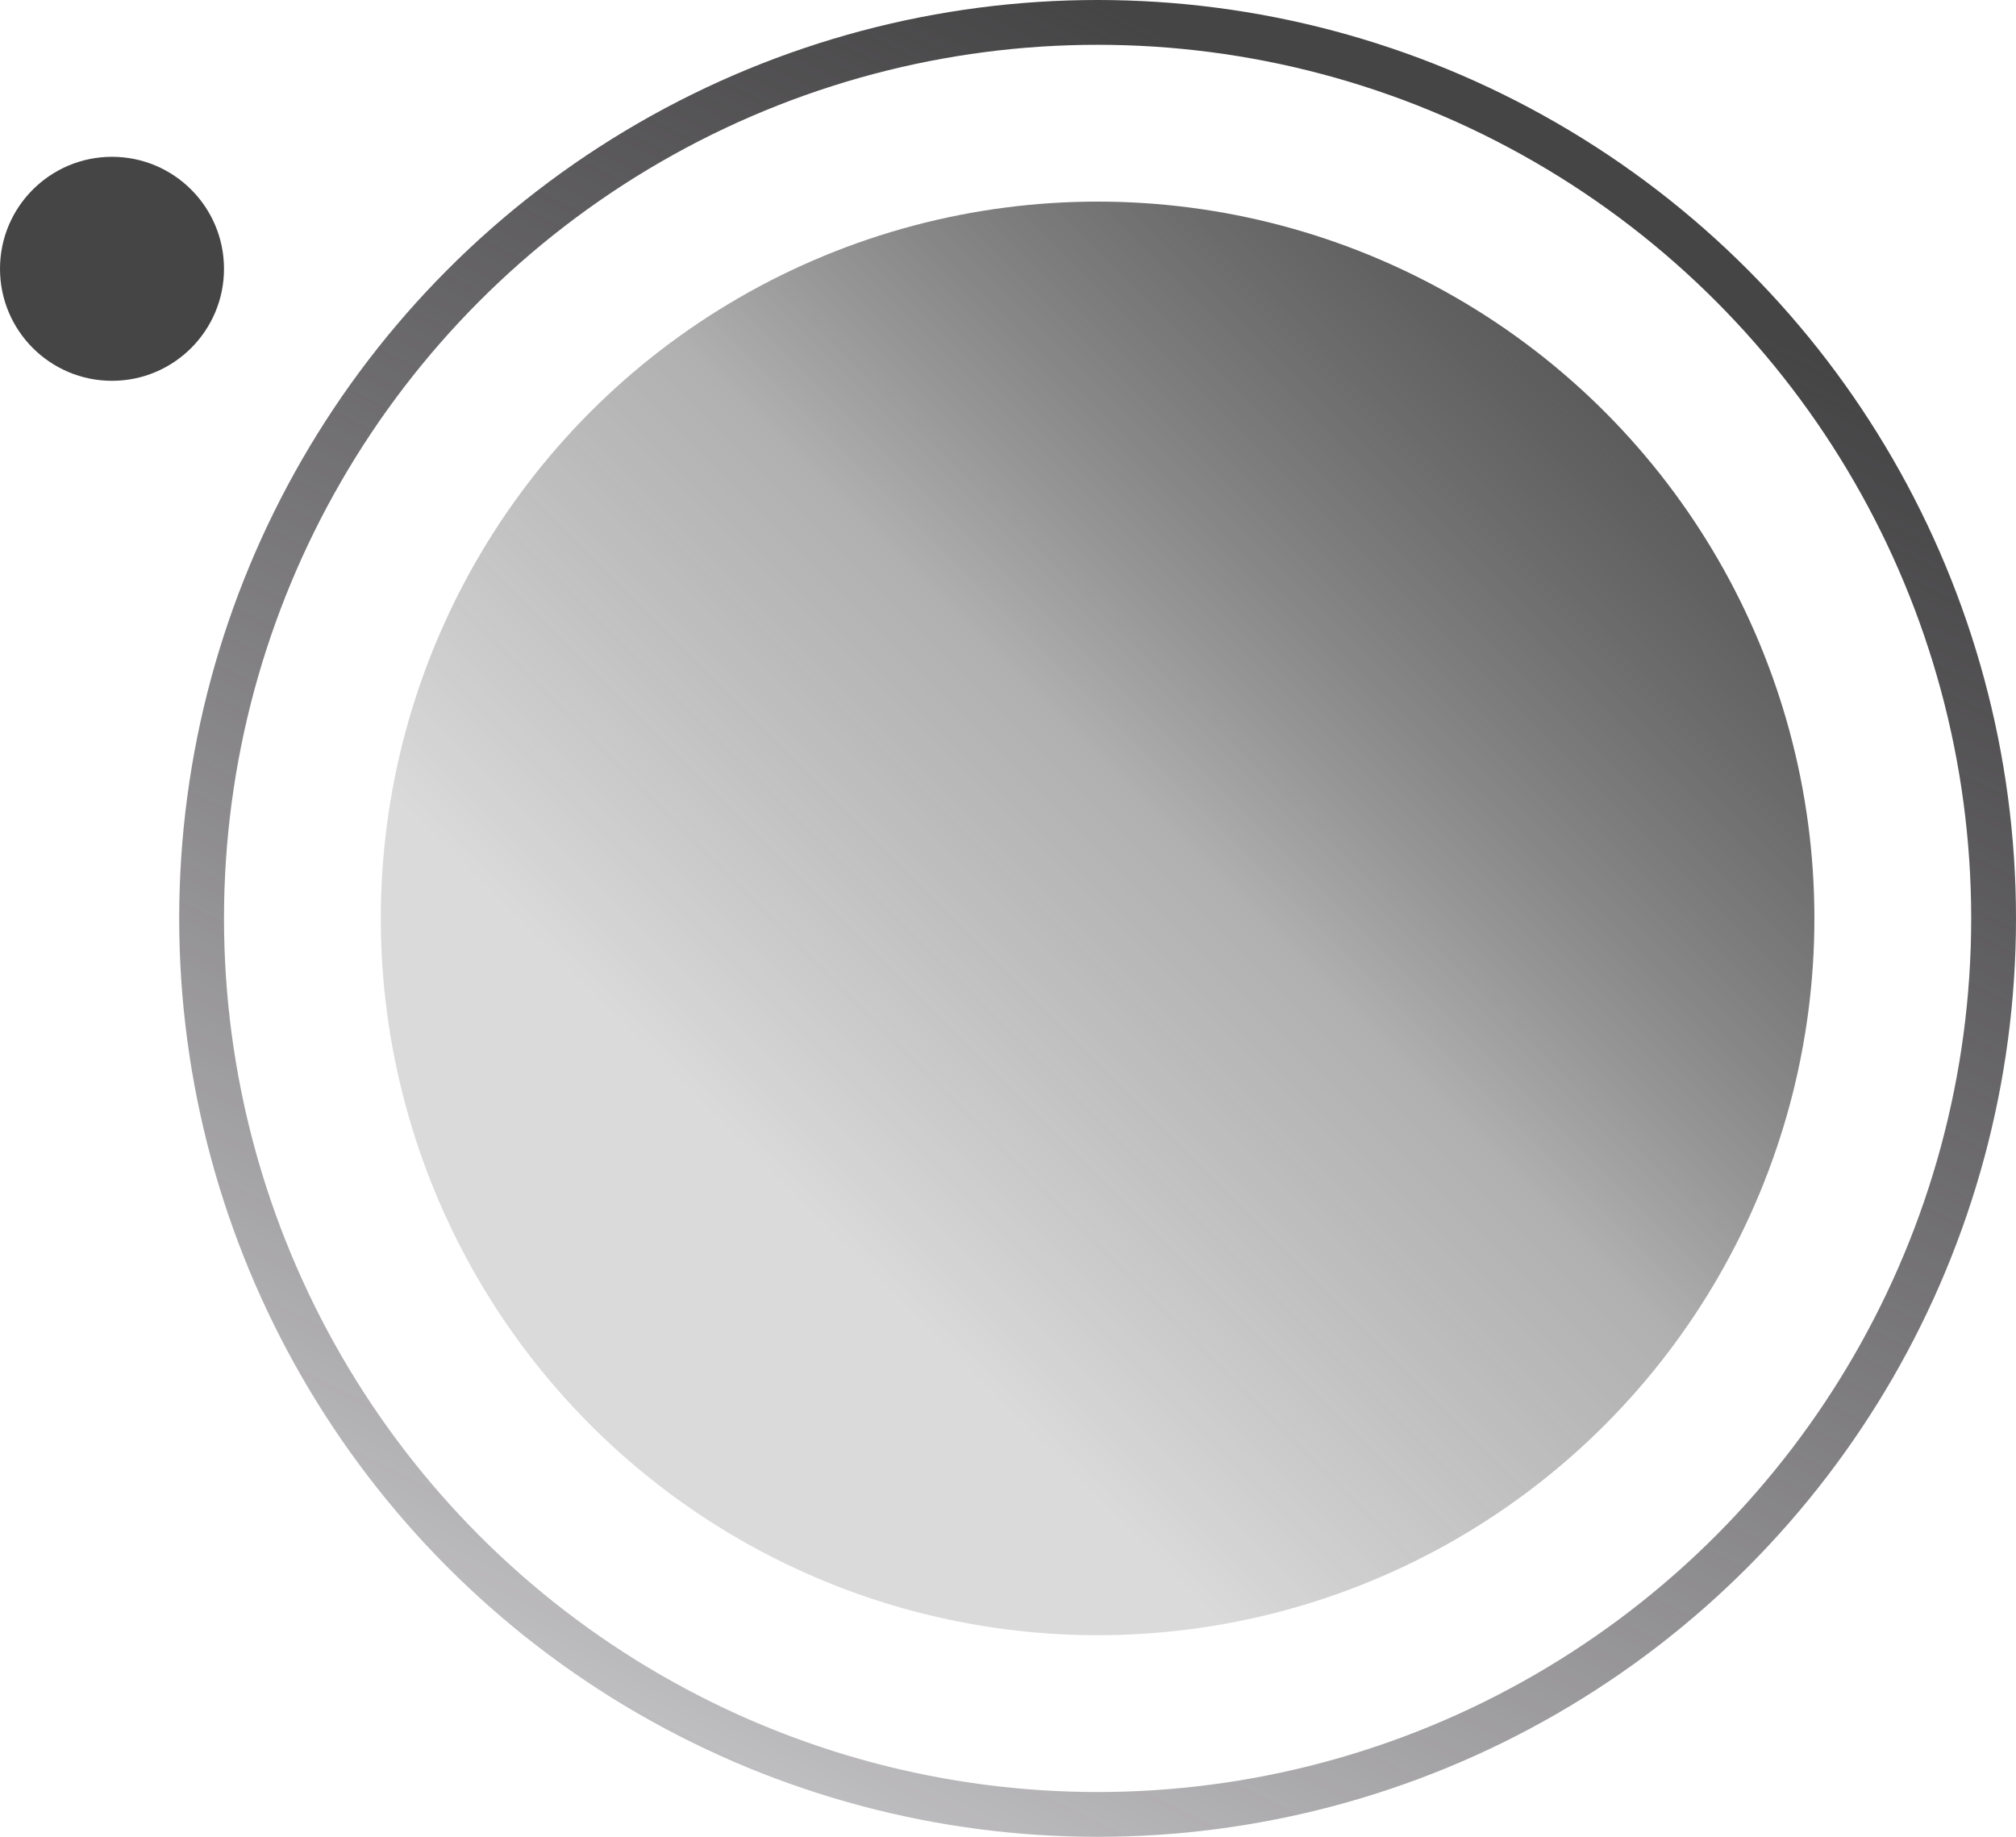 <svg width="90" height="82" viewBox="0 0 90 82" fill="none" xmlns="http://www.w3.org/2000/svg">
<circle cx="49" cy="41" r="40" stroke="url(#paint0_linear_1237_81)" stroke-width="2"/>
<circle cx="49" cy="41" r="32" fill="url(#paint1_linear_1237_81)"/>
<circle cx="5" cy="12" r="5" fill="#464546"/>
<defs>
<linearGradient id="paint0_linear_1237_81" x1="49" y1="-1.2207e-06" x2="8.04" y2="81.96" gradientUnits="userSpaceOnUse">
<stop stop-color="#464546"/>
<stop offset="1" stop-color="#16121A" stop-opacity="0.16"/>
</linearGradient>
<linearGradient id="paint1_linear_1237_81" x1="68.31" y1="11.207" x2="30.793" y2="48.724" gradientUnits="userSpaceOnUse">
<stop stop-color="#565656"/>
<stop offset="0.562" stop-color="#252525" stop-opacity="0.36"/>
<stop offset="1" stop-color="#040406" stop-opacity="0.15"/>
</linearGradient>
</defs>
</svg>
